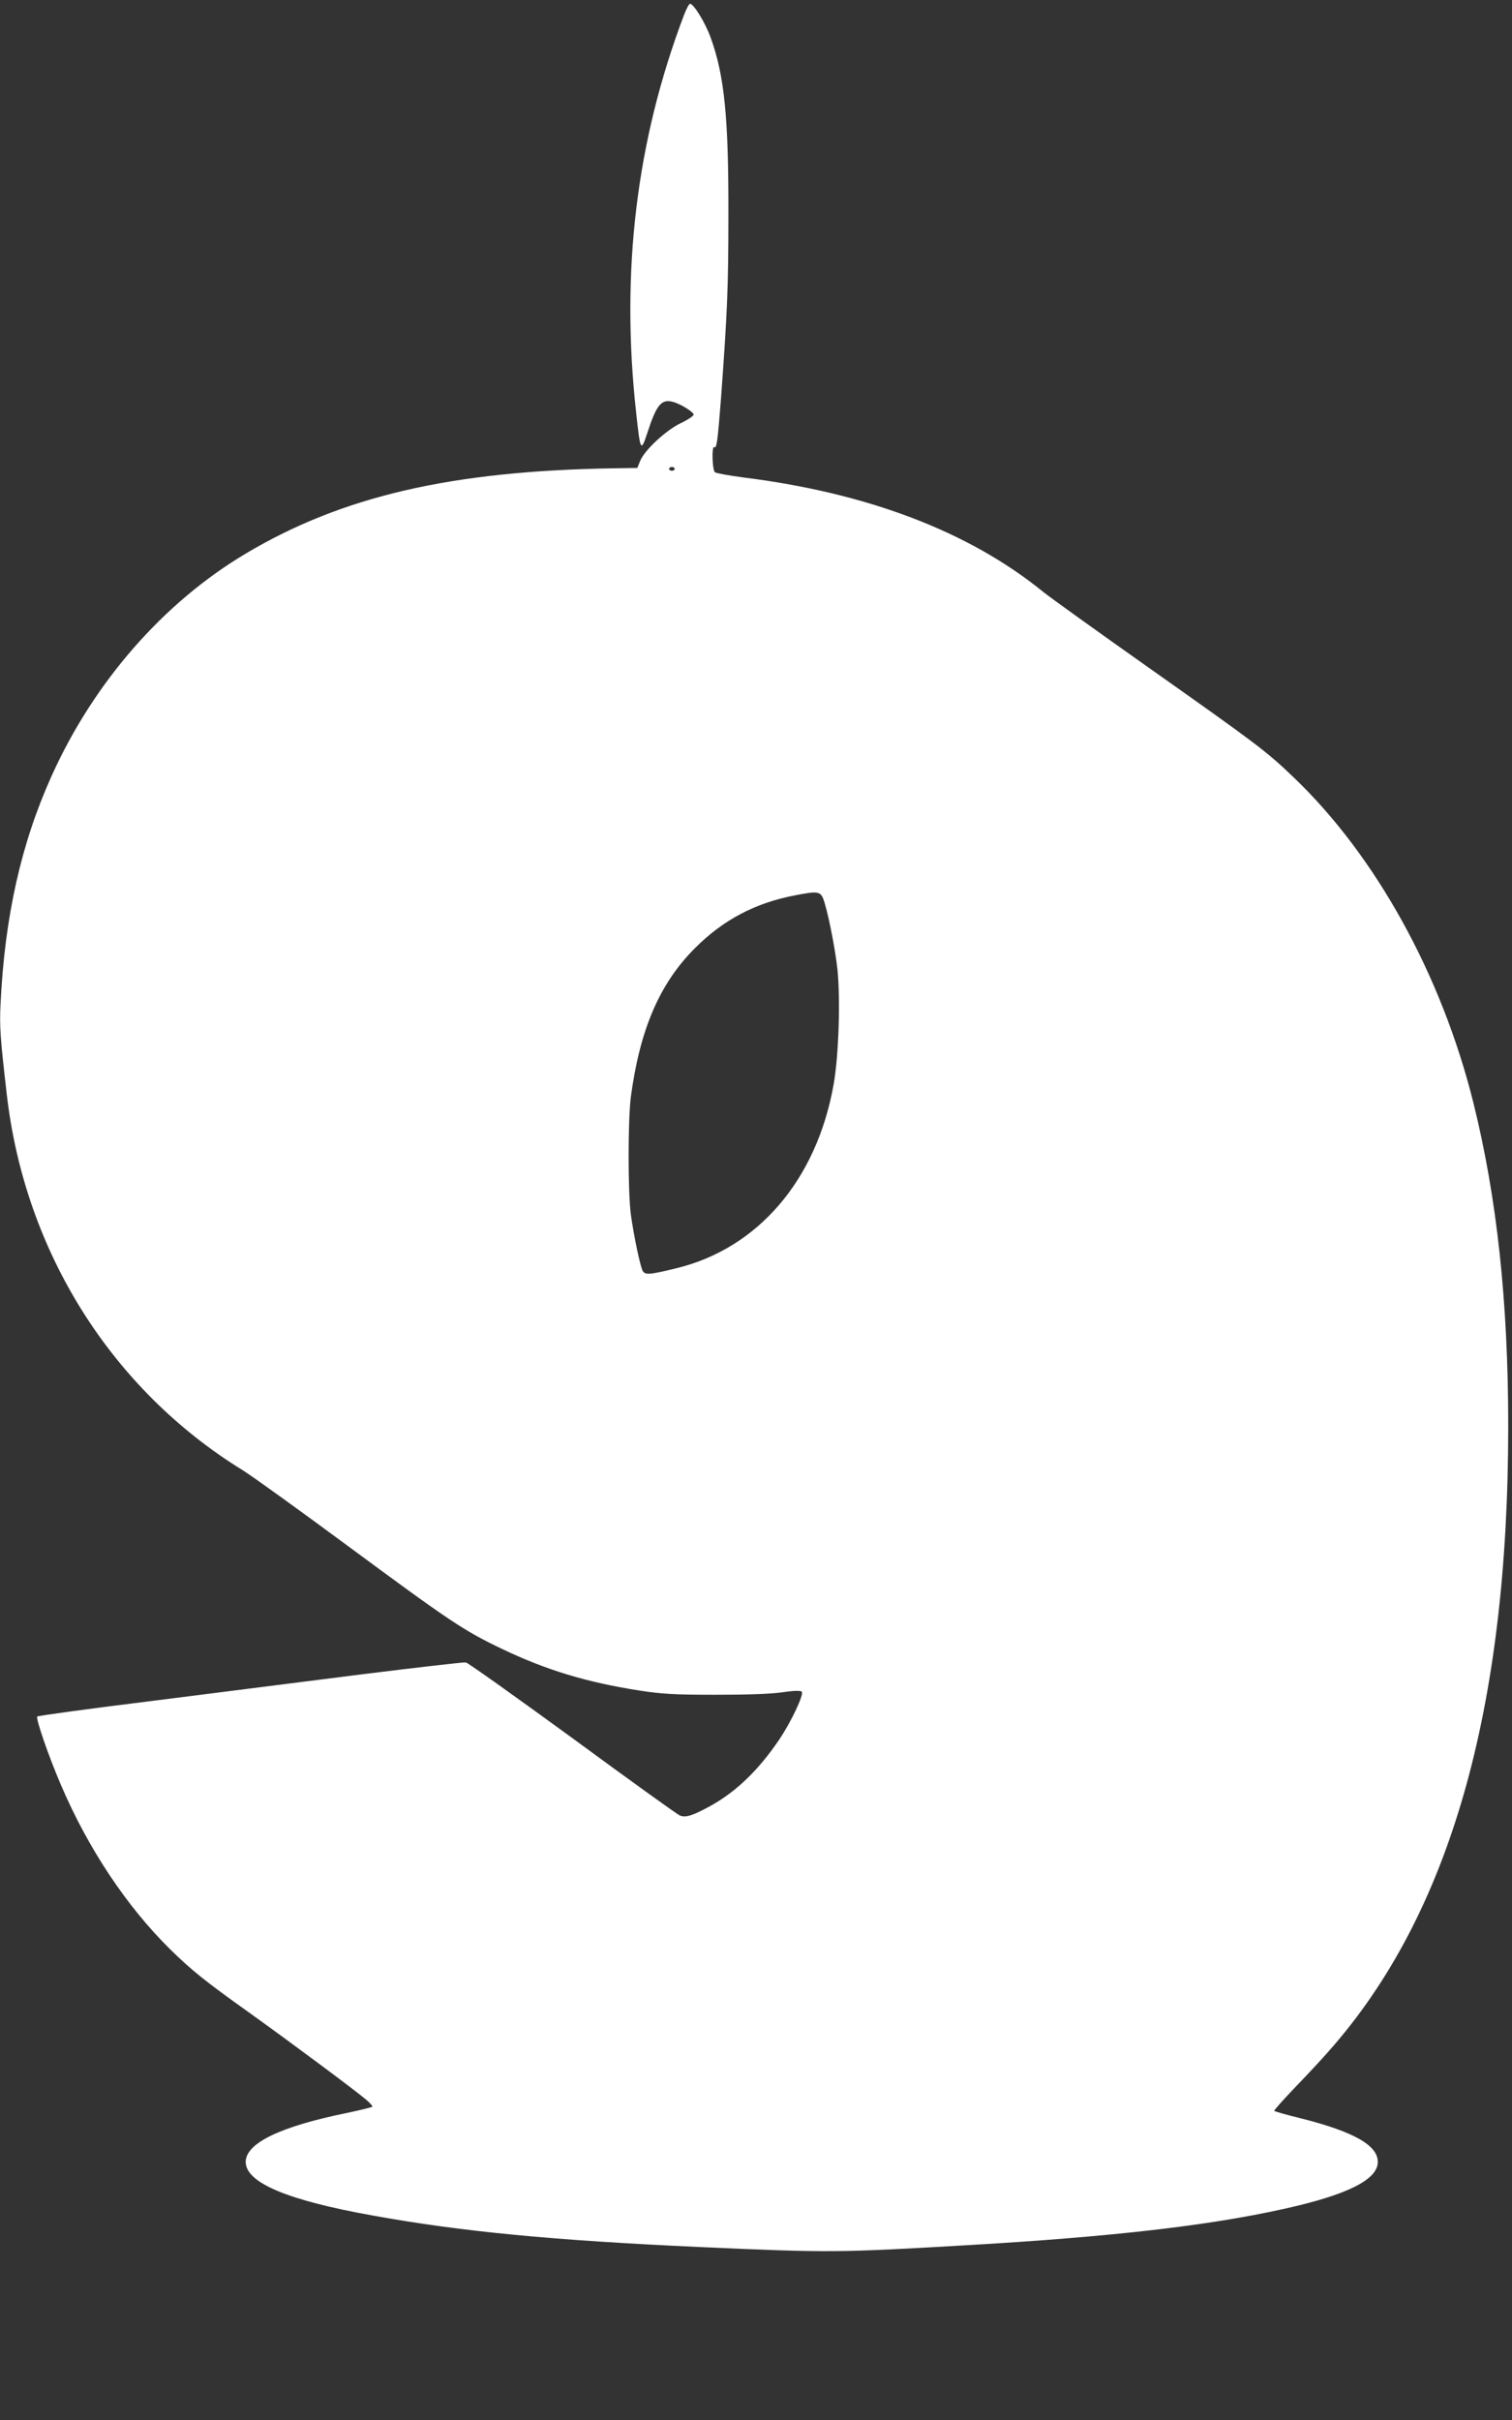 <?xml version="1.0" standalone="no"?>
<!DOCTYPE svg PUBLIC "-//W3C//DTD SVG 20010904//EN"
 "http://www.w3.org/TR/2001/REC-SVG-20010904/DTD/svg10.dtd">
<svg version="1.0" xmlns="http://www.w3.org/2000/svg"
 width="800pt" height="1280pt" viewBox="0 0 800 1280"
 preserveAspectRatio="xMidYMid meet">
<rect x="0" y="0" width="800" height="1280" fill="#333333" stroke="none"/>
<g transform="translate(0,1280) scale(0.1,-0.1)"
fill="#ffffff" stroke="none">
<path d="M3620 12723 c-253 -665 -337 -1360 -254 -2107 22 -204 25 -209 59
-106 48 148 74 180 133 165 39 -9 112 -54 112 -68 0 -7 -30 -27 -68 -45 -79
-38 -192 -143 -215 -200 l-15 -37 -128 -2 c-857 -14 -1434 -148 -1942 -450
-436 -259 -804 -679 -1028 -1175 -162 -358 -249 -746 -271 -1207 -6 -120 -2
-178 33 -481 96 -831 554 -1559 1249 -1987 50 -31 304 -214 565 -407 531 -392
604 -441 805 -537 237 -113 448 -177 730 -221 116 -18 185 -22 400 -22 164 0
294 4 354 13 62 9 96 10 103 3 13 -13 -54 -156 -119 -253 -110 -162 -227 -275
-364 -351 -95 -52 -133 -64 -163 -50 -14 6 -270 190 -568 409 -299 218 -552
398 -563 400 -11 2 -252 -26 -535 -61 -283 -36 -787 -100 -1120 -142 -333 -41
-609 -79 -613 -83 -9 -9 58 -205 125 -361 144 -337 347 -642 578 -870 114
-112 185 -169 425 -340 215 -154 558 -409 615 -458 19 -17 33 -32 30 -35 -3
-3 -64 -18 -135 -33 -353 -72 -535 -160 -535 -259 0 -110 221 -203 675 -284
470 -85 954 -131 1725 -166 691 -31 736 -30 1425 10 752 44 1264 102 1665 191
337 74 500 155 500 249 0 88 -127 160 -409 231 -74 18 -136 36 -139 39 -3 2
47 58 110 124 63 65 146 154 184 198 635 720 944 1802 944 3299 0 661 -60
1211 -185 1714 -169 676 -517 1305 -952 1720 -144 138 -194 175 -763 577 -272
192 -524 373 -560 402 -392 319 -930 524 -1590 606 -74 10 -141 22 -147 27
-15 12 -18 142 -4 133 13 -8 18 28 36 260 33 449 39 588 39 970 1 516 -21 737
-95 939 -28 77 -89 176 -108 176 -5 0 -19 -26 -31 -57z m-50 -2403 c0 -5 -7
-10 -15 -10 -8 0 -15 5 -15 10 0 6 7 10 15 10 8 0 15 -4 15 -10z m785 -2272
c22 -55 63 -256 76 -376 16 -158 7 -453 -20 -606 -89 -506 -400 -869 -832
-974 -143 -35 -166 -37 -179 -13 -13 26 -45 175 -62 296 -16 117 -16 502 0
625 48 355 151 596 337 783 151 152 322 242 535 282 113 22 129 20 145 -17z"/>
</g>
</svg>
